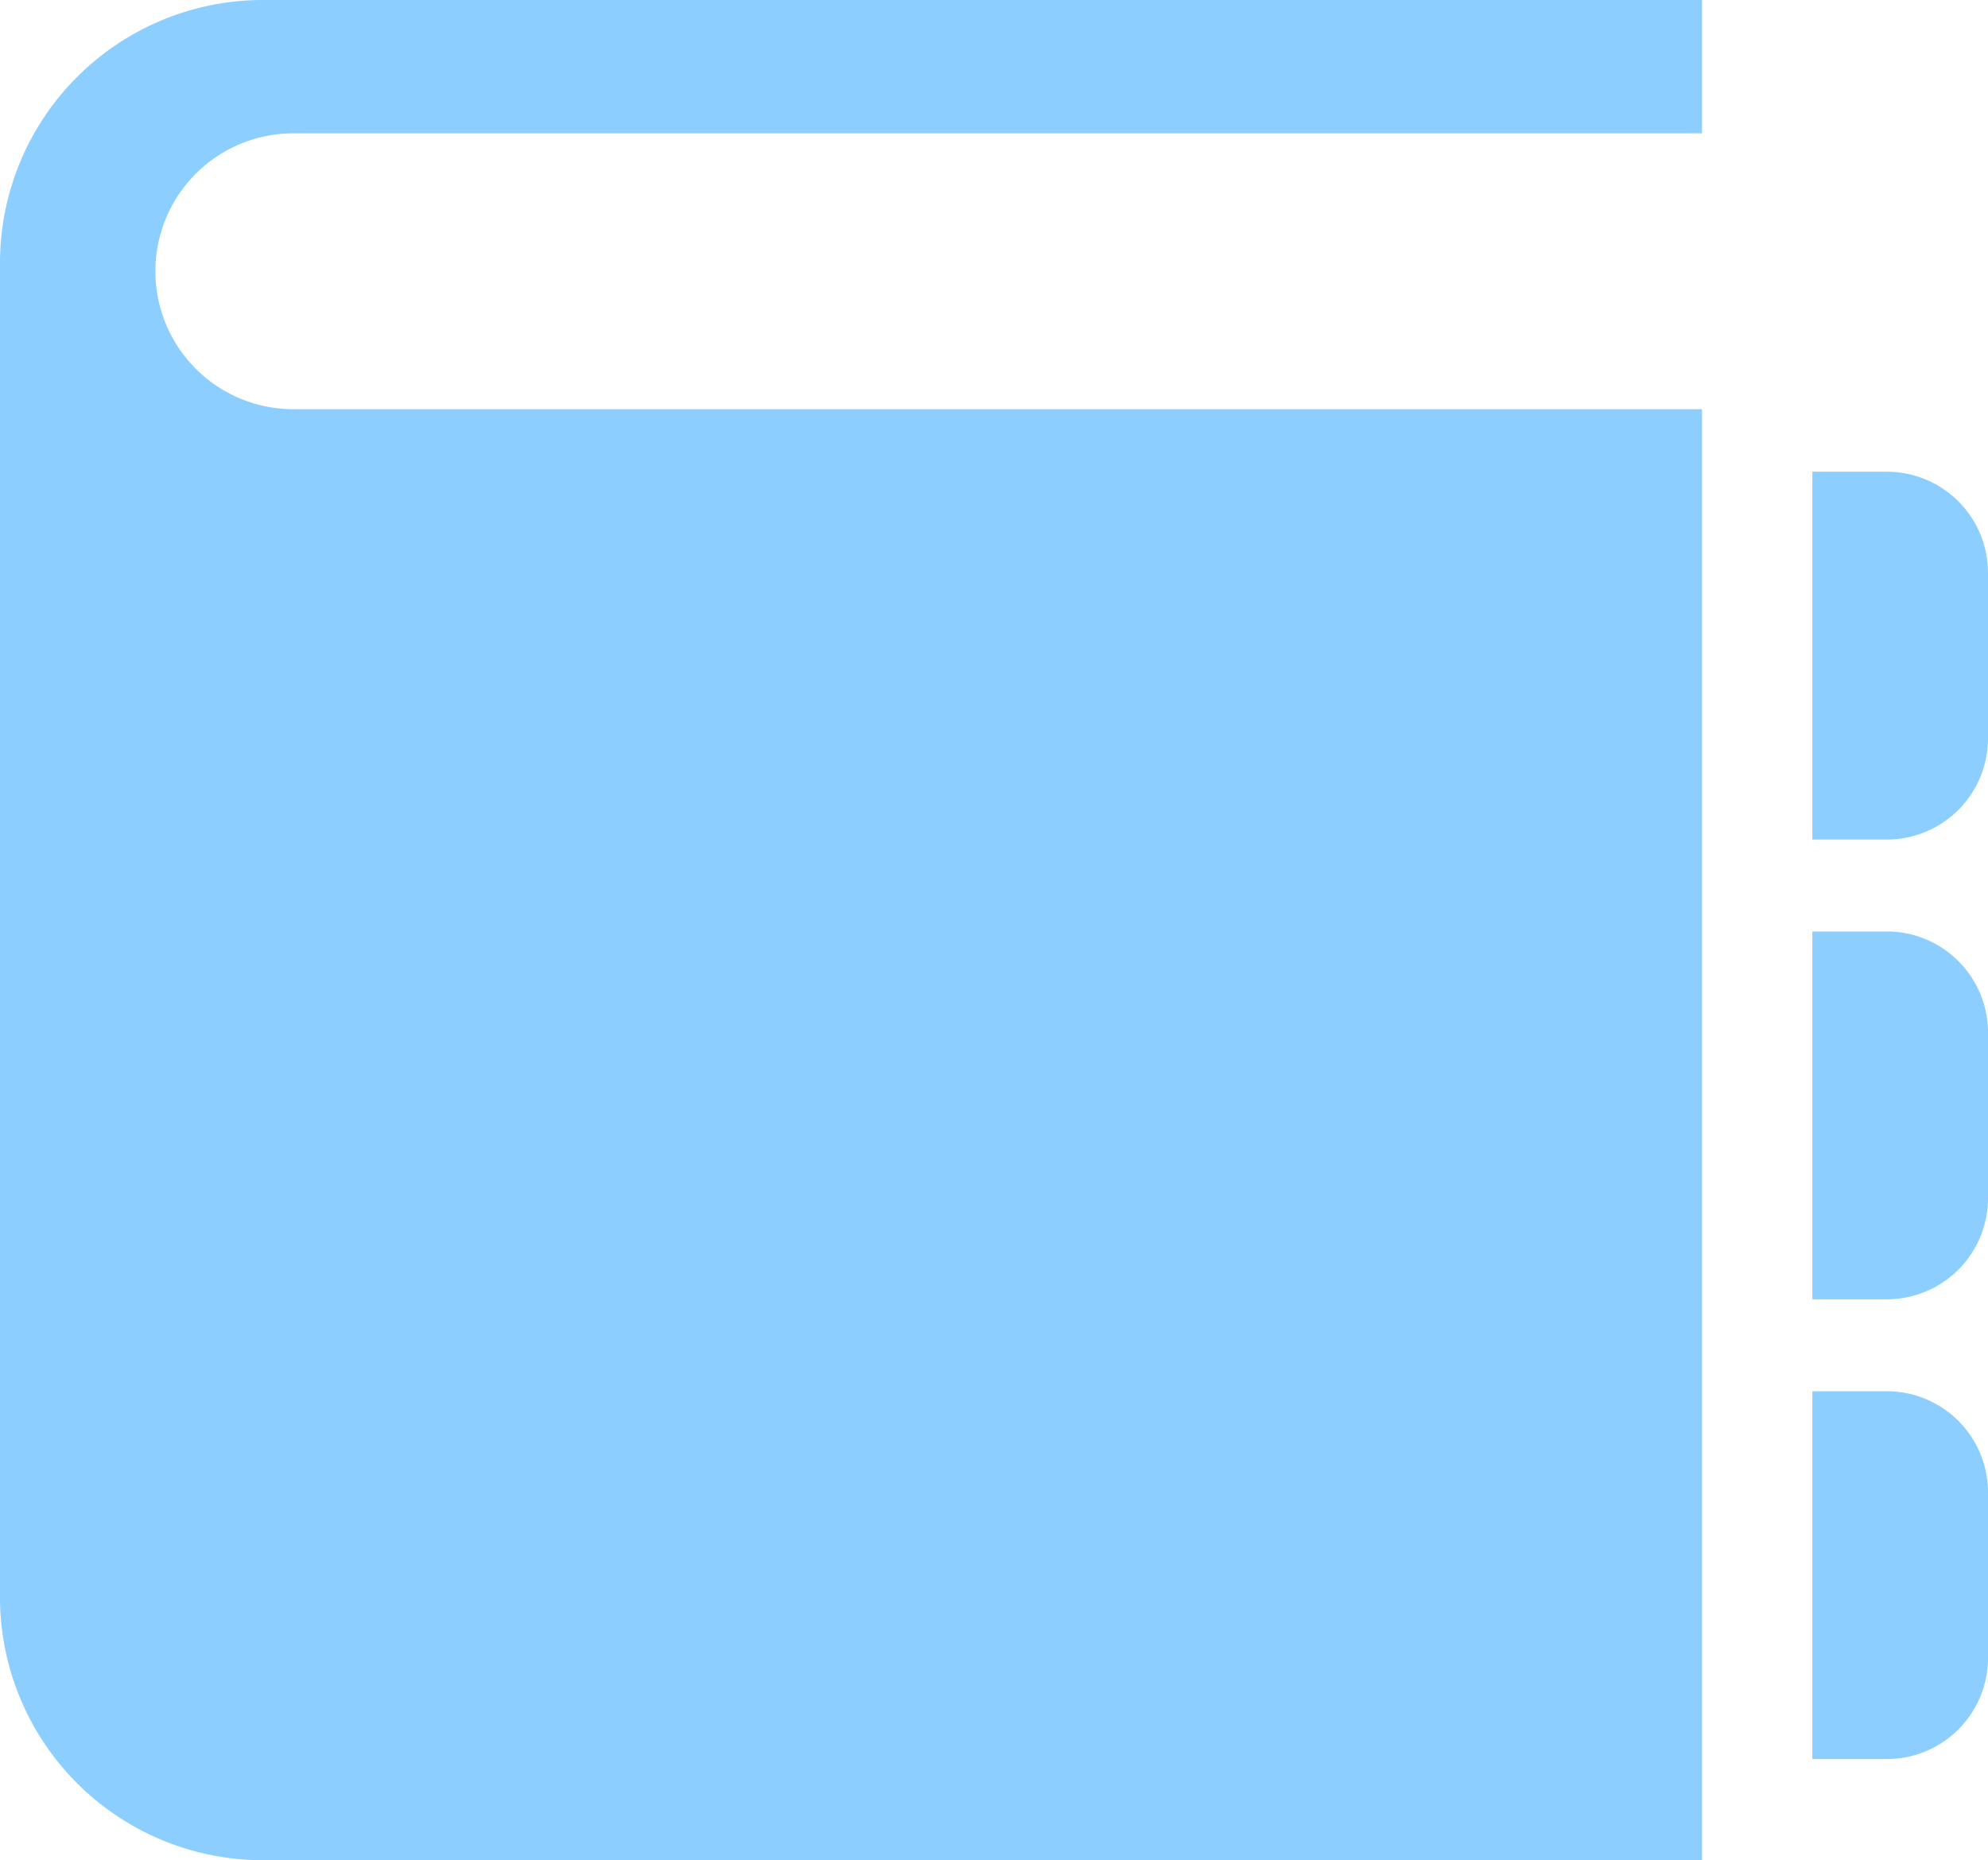 <svg xmlns="http://www.w3.org/2000/svg" viewBox="0 0 21.62 20.23"><defs><style>.cls-1{fill:#8cceff;}</style></defs><g id="レイヤー_2" data-name="レイヤー 2"><g id="レイヤー_1-2" data-name="レイヤー 1"><path class="cls-1" d="M3.19,4.45a1.48,1.48,0,0,1,0-3H18.51V0H2.85A2.86,2.86,0,0,0,0,2.85V17.38a2.86,2.86,0,0,0,2.85,2.85H18.51V4.45Z"/><path class="cls-1" d="M20.52,5.13h-.81v4h.81a1.1,1.1,0,0,0,1.1-1.1V6.22A1.1,1.1,0,0,0,20.52,5.13Z"/><path class="cls-1" d="M20.52,10.13h-.81v4h.81a1.1,1.1,0,0,0,1.1-1.1V11.23A1.1,1.1,0,0,0,20.52,10.13Z"/><path class="cls-1" d="M20.52,15.13h-.81v4h.81a1.1,1.1,0,0,0,1.1-1.09V16.23A1.1,1.1,0,0,0,20.52,15.13Z"/></g></g></svg>